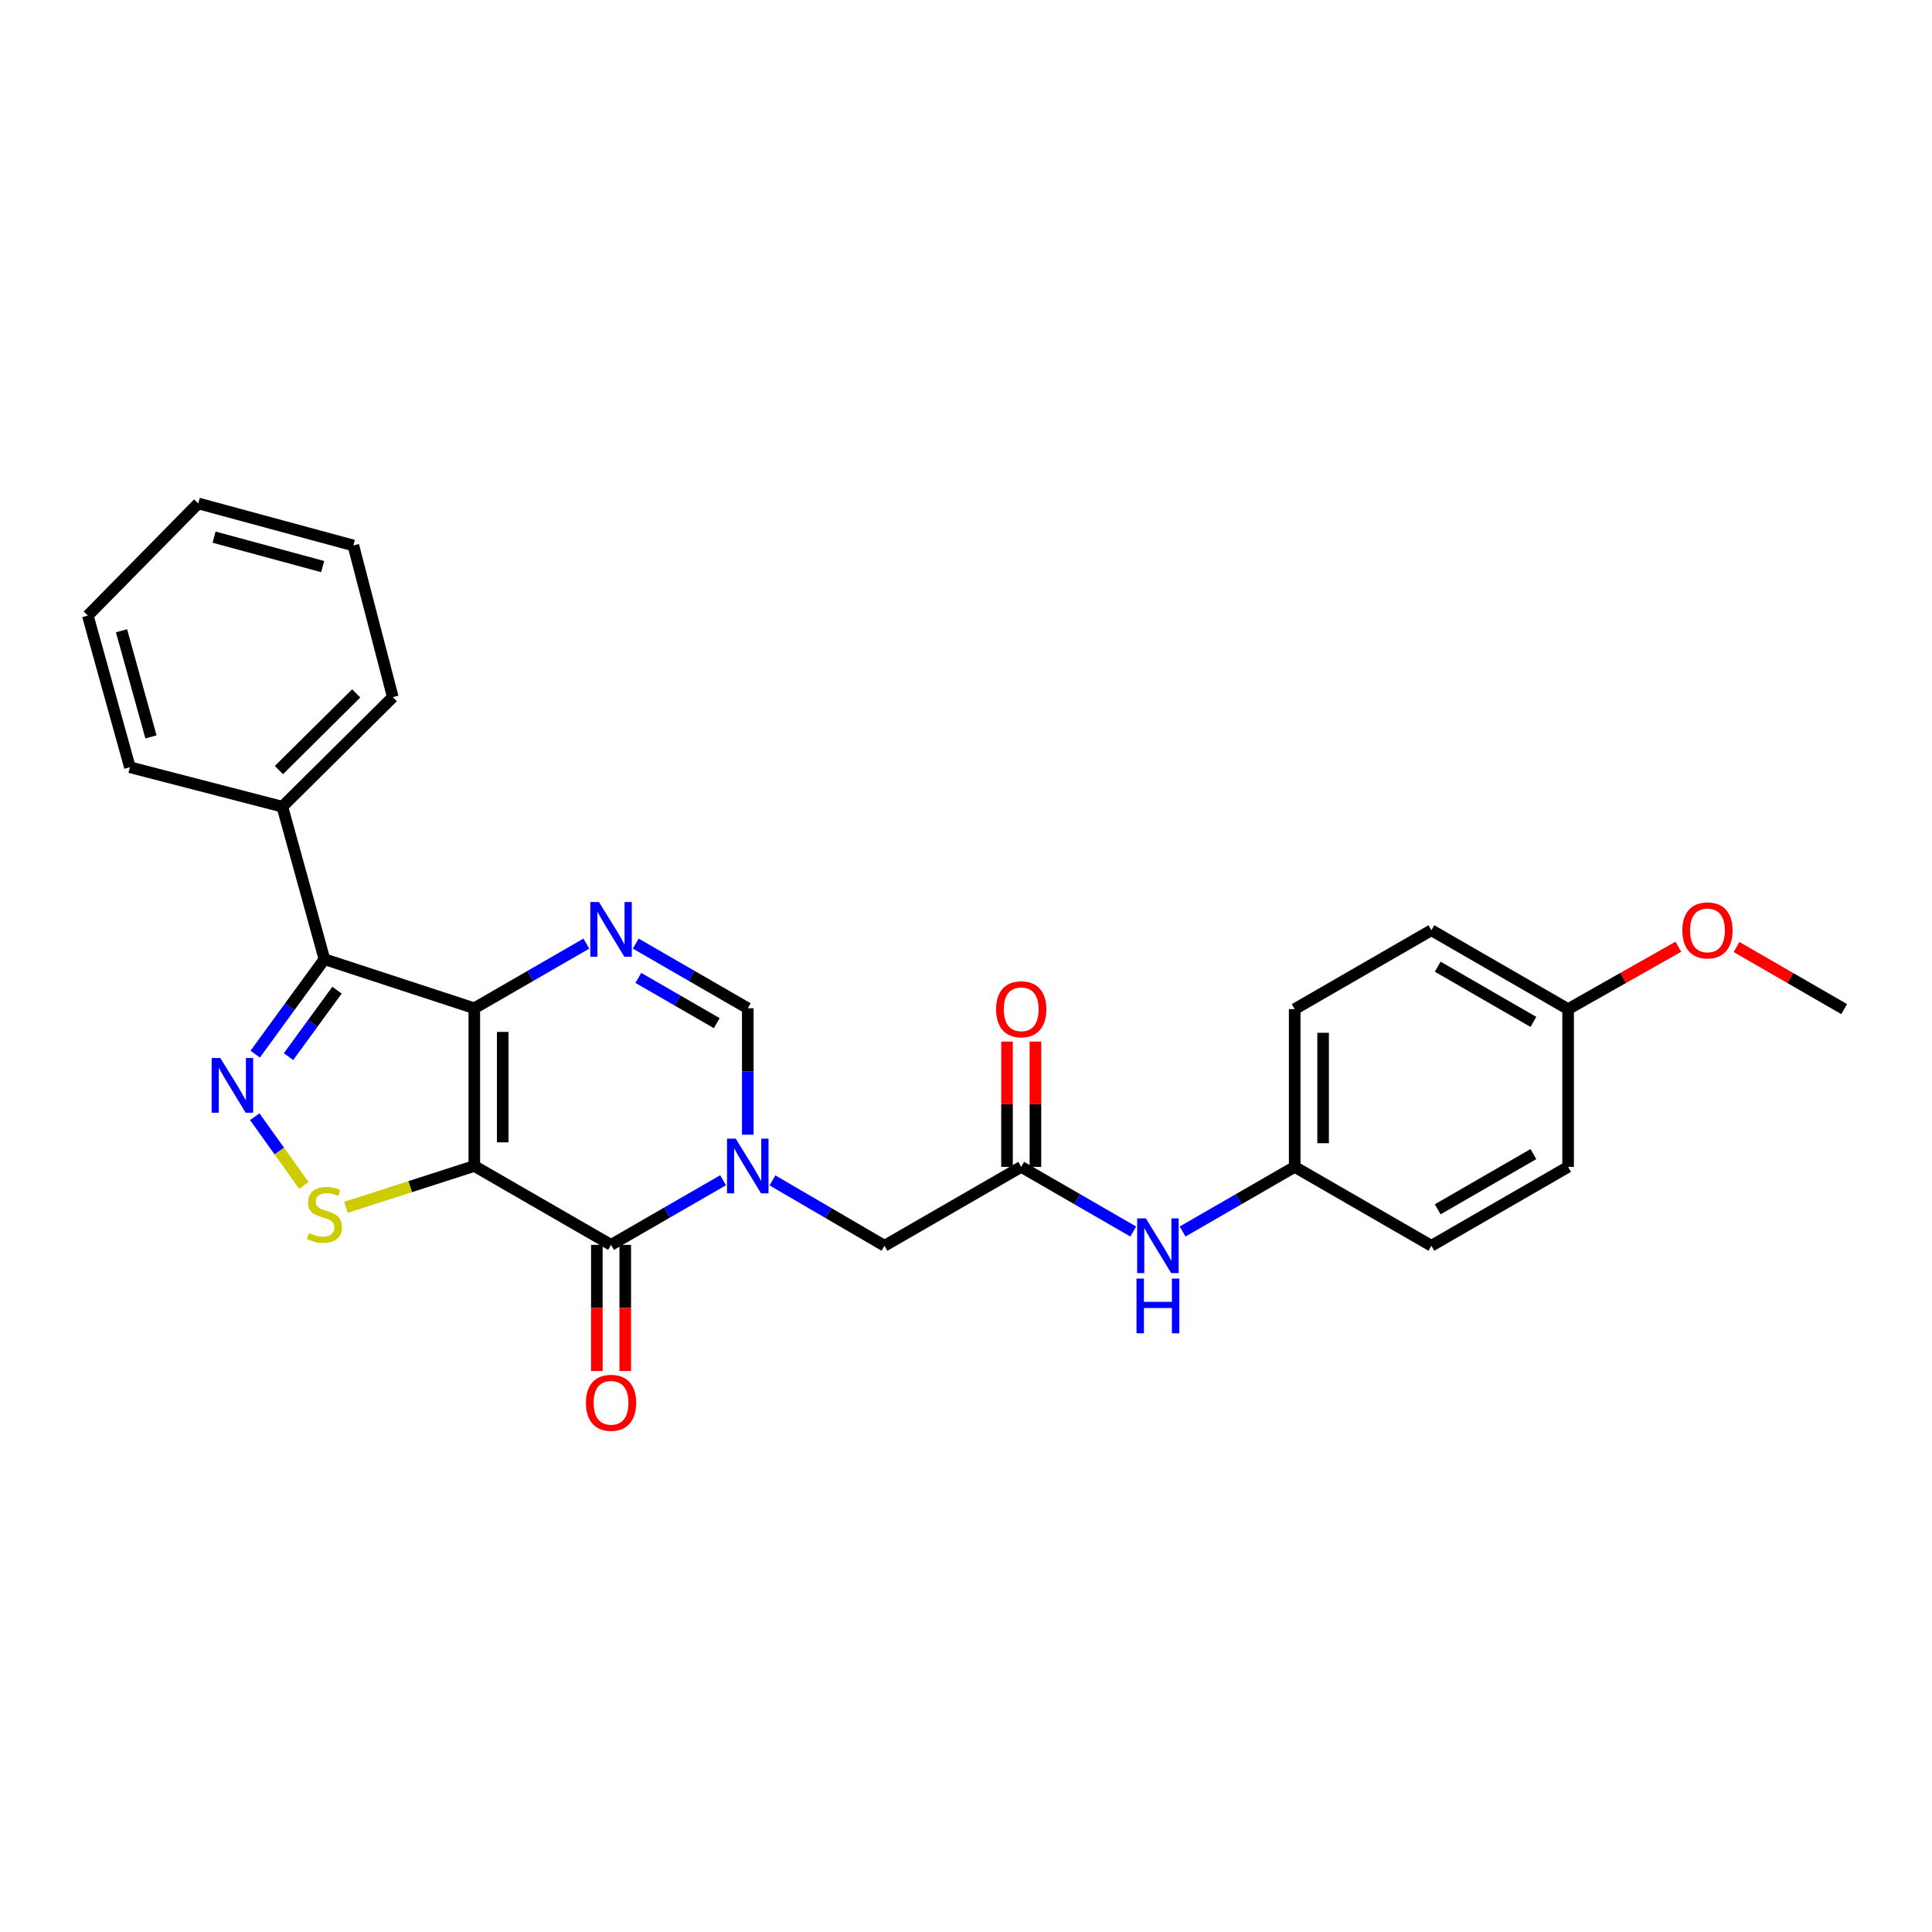 <?xml version='1.0' encoding='iso-8859-1'?>
<svg version='1.1' baseProfile='full'
              xmlns='http://www.w3.org/2000/svg'
                      xmlns:rdkit='http://www.rdkit.org/xml'
                      xmlns:xlink='http://www.w3.org/1999/xlink'
                  xml:space='preserve'
width='1000px' height='1000px' viewBox='0 0 1000 1000'>
<!-- END OF HEADER -->
<rect style='opacity:1.0;fill:#FFFFFF;stroke:none' width='1000' height='1000' x='0' y='0'> </rect>
<path class='bond-0' d='M 245.506,603.515 L 245.506,521.872' style='fill:none;fill-rule:evenodd;stroke:#000000;stroke-width:6px;stroke-linecap:butt;stroke-linejoin:miter;stroke-opacity:1' />
<path class='bond-0' d='M 260.209,591.269 L 260.209,534.118' style='fill:none;fill-rule:evenodd;stroke:#000000;stroke-width:6px;stroke-linecap:butt;stroke-linejoin:miter;stroke-opacity:1' />
<path class='bond-1' d='M 245.506,603.515 L 316.277,644.34' style='fill:none;fill-rule:evenodd;stroke:#000000;stroke-width:6px;stroke-linecap:butt;stroke-linejoin:miter;stroke-opacity:1' />
<path class='bond-6' d='M 245.506,603.515 L 212.273,614.215' style='fill:none;fill-rule:evenodd;stroke:#000000;stroke-width:6px;stroke-linecap:butt;stroke-linejoin:miter;stroke-opacity:1' />
<path class='bond-6' d='M 212.273,614.215 L 179.041,624.914' style='fill:none;fill-rule:evenodd;stroke:#CCCC00;stroke-width:6px;stroke-linecap:butt;stroke-linejoin:miter;stroke-opacity:1' />
<path class='bond-4' d='M 245.506,521.872 L 274.5,505.14' style='fill:none;fill-rule:evenodd;stroke:#000000;stroke-width:6px;stroke-linecap:butt;stroke-linejoin:miter;stroke-opacity:1' />
<path class='bond-4' d='M 274.5,505.14 L 303.494,488.407' style='fill:none;fill-rule:evenodd;stroke:#0000FF;stroke-width:6px;stroke-linecap:butt;stroke-linejoin:miter;stroke-opacity:1' />
<path class='bond-5' d='M 245.506,521.872 L 167.923,496.477' style='fill:none;fill-rule:evenodd;stroke:#000000;stroke-width:6px;stroke-linecap:butt;stroke-linejoin:miter;stroke-opacity:1' />
<path class='bond-2' d='M 316.277,644.34 L 345.271,627.615' style='fill:none;fill-rule:evenodd;stroke:#000000;stroke-width:6px;stroke-linecap:butt;stroke-linejoin:miter;stroke-opacity:1' />
<path class='bond-2' d='M 345.271,627.615 L 374.265,610.889' style='fill:none;fill-rule:evenodd;stroke:#0000FF;stroke-width:6px;stroke-linecap:butt;stroke-linejoin:miter;stroke-opacity:1' />
<path class='bond-11' d='M 308.925,644.34 L 308.925,676.993' style='fill:none;fill-rule:evenodd;stroke:#000000;stroke-width:6px;stroke-linecap:butt;stroke-linejoin:miter;stroke-opacity:1' />
<path class='bond-11' d='M 308.925,676.993 L 308.925,709.646' style='fill:none;fill-rule:evenodd;stroke:#FF0000;stroke-width:6px;stroke-linecap:butt;stroke-linejoin:miter;stroke-opacity:1' />
<path class='bond-11' d='M 323.628,644.34 L 323.628,676.993' style='fill:none;fill-rule:evenodd;stroke:#000000;stroke-width:6px;stroke-linecap:butt;stroke-linejoin:miter;stroke-opacity:1' />
<path class='bond-11' d='M 323.628,676.993 L 323.628,709.646' style='fill:none;fill-rule:evenodd;stroke:#FF0000;stroke-width:6px;stroke-linecap:butt;stroke-linejoin:miter;stroke-opacity:1' />
<path class='bond-7' d='M 387.048,587.314 L 387.048,554.593' style='fill:none;fill-rule:evenodd;stroke:#0000FF;stroke-width:6px;stroke-linecap:butt;stroke-linejoin:miter;stroke-opacity:1' />
<path class='bond-7' d='M 387.048,554.593 L 387.048,521.872' style='fill:none;fill-rule:evenodd;stroke:#000000;stroke-width:6px;stroke-linecap:butt;stroke-linejoin:miter;stroke-opacity:1' />
<path class='bond-9' d='M 399.836,610.976 L 428.823,627.887' style='fill:none;fill-rule:evenodd;stroke:#0000FF;stroke-width:6px;stroke-linecap:butt;stroke-linejoin:miter;stroke-opacity:1' />
<path class='bond-9' d='M 428.823,627.887 L 457.81,644.798' style='fill:none;fill-rule:evenodd;stroke:#000000;stroke-width:6px;stroke-linecap:butt;stroke-linejoin:miter;stroke-opacity:1' />
<path class='bond-3' d='M 131.869,578.008 L 144.58,595.808' style='fill:none;fill-rule:evenodd;stroke:#0000FF;stroke-width:6px;stroke-linecap:butt;stroke-linejoin:miter;stroke-opacity:1' />
<path class='bond-3' d='M 144.58,595.808 L 157.292,613.608' style='fill:none;fill-rule:evenodd;stroke:#CCCC00;stroke-width:6px;stroke-linecap:butt;stroke-linejoin:miter;stroke-opacity:1' />
<path class='bond-27' d='M 132.092,545.618 L 150.007,521.047' style='fill:none;fill-rule:evenodd;stroke:#0000FF;stroke-width:6px;stroke-linecap:butt;stroke-linejoin:miter;stroke-opacity:1' />
<path class='bond-27' d='M 150.007,521.047 L 167.923,496.477' style='fill:none;fill-rule:evenodd;stroke:#000000;stroke-width:6px;stroke-linecap:butt;stroke-linejoin:miter;stroke-opacity:1' />
<path class='bond-27' d='M 149.347,546.909 L 161.888,529.71' style='fill:none;fill-rule:evenodd;stroke:#0000FF;stroke-width:6px;stroke-linecap:butt;stroke-linejoin:miter;stroke-opacity:1' />
<path class='bond-27' d='M 161.888,529.71 L 174.429,512.51' style='fill:none;fill-rule:evenodd;stroke:#000000;stroke-width:6px;stroke-linecap:butt;stroke-linejoin:miter;stroke-opacity:1' />
<path class='bond-28' d='M 329.06,488.407 L 358.054,505.14' style='fill:none;fill-rule:evenodd;stroke:#0000FF;stroke-width:6px;stroke-linecap:butt;stroke-linejoin:miter;stroke-opacity:1' />
<path class='bond-28' d='M 358.054,505.14 L 387.048,521.872' style='fill:none;fill-rule:evenodd;stroke:#000000;stroke-width:6px;stroke-linecap:butt;stroke-linejoin:miter;stroke-opacity:1' />
<path class='bond-28' d='M 330.409,506.161 L 350.705,517.874' style='fill:none;fill-rule:evenodd;stroke:#0000FF;stroke-width:6px;stroke-linecap:butt;stroke-linejoin:miter;stroke-opacity:1' />
<path class='bond-28' d='M 350.705,517.874 L 371,529.587' style='fill:none;fill-rule:evenodd;stroke:#000000;stroke-width:6px;stroke-linecap:butt;stroke-linejoin:miter;stroke-opacity:1' />
<path class='bond-12' d='M 167.923,496.477 L 146.146,417.537' style='fill:none;fill-rule:evenodd;stroke:#000000;stroke-width:6px;stroke-linecap:butt;stroke-linejoin:miter;stroke-opacity:1' />
<path class='bond-8' d='M 528.581,603.972 L 457.81,644.798' style='fill:none;fill-rule:evenodd;stroke:#000000;stroke-width:6px;stroke-linecap:butt;stroke-linejoin:miter;stroke-opacity:1' />
<path class='bond-10' d='M 528.581,603.972 L 557.567,620.697' style='fill:none;fill-rule:evenodd;stroke:#000000;stroke-width:6px;stroke-linecap:butt;stroke-linejoin:miter;stroke-opacity:1' />
<path class='bond-10' d='M 557.567,620.697 L 586.553,637.423' style='fill:none;fill-rule:evenodd;stroke:#0000FF;stroke-width:6px;stroke-linecap:butt;stroke-linejoin:miter;stroke-opacity:1' />
<path class='bond-13' d='M 535.933,603.972 L 535.933,571.547' style='fill:none;fill-rule:evenodd;stroke:#000000;stroke-width:6px;stroke-linecap:butt;stroke-linejoin:miter;stroke-opacity:1' />
<path class='bond-13' d='M 535.933,571.547 L 535.933,539.123' style='fill:none;fill-rule:evenodd;stroke:#FF0000;stroke-width:6px;stroke-linecap:butt;stroke-linejoin:miter;stroke-opacity:1' />
<path class='bond-13' d='M 521.23,603.972 L 521.23,571.547' style='fill:none;fill-rule:evenodd;stroke:#000000;stroke-width:6px;stroke-linecap:butt;stroke-linejoin:miter;stroke-opacity:1' />
<path class='bond-13' d='M 521.23,571.547 L 521.23,539.123' style='fill:none;fill-rule:evenodd;stroke:#FF0000;stroke-width:6px;stroke-linecap:butt;stroke-linejoin:miter;stroke-opacity:1' />
<path class='bond-14' d='M 612.119,637.426 L 641.125,620.699' style='fill:none;fill-rule:evenodd;stroke:#0000FF;stroke-width:6px;stroke-linecap:butt;stroke-linejoin:miter;stroke-opacity:1' />
<path class='bond-14' d='M 641.125,620.699 L 670.131,603.972' style='fill:none;fill-rule:evenodd;stroke:#000000;stroke-width:6px;stroke-linecap:butt;stroke-linejoin:miter;stroke-opacity:1' />
<path class='bond-21' d='M 146.146,417.537 L 203.308,360.833' style='fill:none;fill-rule:evenodd;stroke:#000000;stroke-width:6px;stroke-linecap:butt;stroke-linejoin:miter;stroke-opacity:1' />
<path class='bond-21' d='M 144.366,398.593 L 184.379,358.9' style='fill:none;fill-rule:evenodd;stroke:#000000;stroke-width:6px;stroke-linecap:butt;stroke-linejoin:miter;stroke-opacity:1' />
<path class='bond-22' d='M 146.146,417.537 L 67.231,397.125' style='fill:none;fill-rule:evenodd;stroke:#000000;stroke-width:6px;stroke-linecap:butt;stroke-linejoin:miter;stroke-opacity:1' />
<path class='bond-16' d='M 670.131,603.972 L 740.885,644.798' style='fill:none;fill-rule:evenodd;stroke:#000000;stroke-width:6px;stroke-linecap:butt;stroke-linejoin:miter;stroke-opacity:1' />
<path class='bond-17' d='M 670.131,603.972 L 670.131,522.321' style='fill:none;fill-rule:evenodd;stroke:#000000;stroke-width:6px;stroke-linecap:butt;stroke-linejoin:miter;stroke-opacity:1' />
<path class='bond-17' d='M 684.834,591.725 L 684.834,534.569' style='fill:none;fill-rule:evenodd;stroke:#000000;stroke-width:6px;stroke-linecap:butt;stroke-linejoin:miter;stroke-opacity:1' />
<path class='bond-15' d='M 811.648,522.321 L 740.885,481.488' style='fill:none;fill-rule:evenodd;stroke:#000000;stroke-width:6px;stroke-linecap:butt;stroke-linejoin:miter;stroke-opacity:1' />
<path class='bond-15' d='M 793.685,528.931 L 744.151,500.348' style='fill:none;fill-rule:evenodd;stroke:#000000;stroke-width:6px;stroke-linecap:butt;stroke-linejoin:miter;stroke-opacity:1' />
<path class='bond-20' d='M 811.648,522.321 L 840.179,506.17' style='fill:none;fill-rule:evenodd;stroke:#000000;stroke-width:6px;stroke-linecap:butt;stroke-linejoin:miter;stroke-opacity:1' />
<path class='bond-20' d='M 840.179,506.17 L 868.711,490.02' style='fill:none;fill-rule:evenodd;stroke:#FF0000;stroke-width:6px;stroke-linecap:butt;stroke-linejoin:miter;stroke-opacity:1' />
<path class='bond-30' d='M 811.648,522.321 L 811.648,603.972' style='fill:none;fill-rule:evenodd;stroke:#000000;stroke-width:6px;stroke-linecap:butt;stroke-linejoin:miter;stroke-opacity:1' />
<path class='bond-18' d='M 740.885,644.798 L 811.648,603.972' style='fill:none;fill-rule:evenodd;stroke:#000000;stroke-width:6px;stroke-linecap:butt;stroke-linejoin:miter;stroke-opacity:1' />
<path class='bond-18' d='M 744.152,625.939 L 793.686,597.361' style='fill:none;fill-rule:evenodd;stroke:#000000;stroke-width:6px;stroke-linecap:butt;stroke-linejoin:miter;stroke-opacity:1' />
<path class='bond-19' d='M 670.131,522.321 L 740.885,481.488' style='fill:none;fill-rule:evenodd;stroke:#000000;stroke-width:6px;stroke-linecap:butt;stroke-linejoin:miter;stroke-opacity:1' />
<path class='bond-23' d='M 898.825,490.168 L 926.685,506.245' style='fill:none;fill-rule:evenodd;stroke:#FF0000;stroke-width:6px;stroke-linecap:butt;stroke-linejoin:miter;stroke-opacity:1' />
<path class='bond-23' d='M 926.685,506.245 L 954.545,522.321' style='fill:none;fill-rule:evenodd;stroke:#000000;stroke-width:6px;stroke-linecap:butt;stroke-linejoin:miter;stroke-opacity:1' />
<path class='bond-25' d='M 203.308,360.833 L 182.896,282.335' style='fill:none;fill-rule:evenodd;stroke:#000000;stroke-width:6px;stroke-linecap:butt;stroke-linejoin:miter;stroke-opacity:1' />
<path class='bond-24' d='M 67.231,397.125 L 45.455,318.635' style='fill:none;fill-rule:evenodd;stroke:#000000;stroke-width:6px;stroke-linecap:butt;stroke-linejoin:miter;stroke-opacity:1' />
<path class='bond-24' d='M 78.133,381.42 L 62.889,326.477' style='fill:none;fill-rule:evenodd;stroke:#000000;stroke-width:6px;stroke-linecap:butt;stroke-linejoin:miter;stroke-opacity:1' />
<path class='bond-26' d='M 45.455,318.635 L 102.609,260.574' style='fill:none;fill-rule:evenodd;stroke:#000000;stroke-width:6px;stroke-linecap:butt;stroke-linejoin:miter;stroke-opacity:1' />
<path class='bond-29' d='M 182.896,282.335 L 102.609,260.574' style='fill:none;fill-rule:evenodd;stroke:#000000;stroke-width:6px;stroke-linecap:butt;stroke-linejoin:miter;stroke-opacity:1' />
<path class='bond-29' d='M 167.006,293.261 L 110.805,278.029' style='fill:none;fill-rule:evenodd;stroke:#000000;stroke-width:6px;stroke-linecap:butt;stroke-linejoin:miter;stroke-opacity:1' />
<path  class='atom-3' d='M 380.788 589.355
L 390.068 604.355
Q 390.988 605.835, 392.468 608.515
Q 393.948 611.195, 394.028 611.355
L 394.028 589.355
L 397.788 589.355
L 397.788 617.675
L 393.908 617.675
L 383.948 601.275
Q 382.788 599.355, 381.548 597.155
Q 380.348 594.955, 379.988 594.275
L 379.988 617.675
L 376.308 617.675
L 376.308 589.355
L 380.788 589.355
' fill='#0000FF'/>
<path  class='atom-4' d='M 114.033 547.639
L 123.313 562.639
Q 124.233 564.119, 125.713 566.799
Q 127.193 569.479, 127.273 569.639
L 127.273 547.639
L 131.033 547.639
L 131.033 575.959
L 127.153 575.959
L 117.193 559.559
Q 116.033 557.639, 114.793 555.439
Q 113.593 553.239, 113.233 552.559
L 113.233 575.959
L 109.553 575.959
L 109.553 547.639
L 114.033 547.639
' fill='#0000FF'/>
<path  class='atom-5' d='M 310.017 466.87
L 319.297 481.87
Q 320.217 483.35, 321.697 486.03
Q 323.177 488.71, 323.257 488.87
L 323.257 466.87
L 327.017 466.87
L 327.017 495.19
L 323.137 495.19
L 313.177 478.79
Q 312.017 476.87, 310.777 474.67
Q 309.577 472.47, 309.217 471.79
L 309.217 495.19
L 305.537 495.19
L 305.537 466.87
L 310.017 466.87
' fill='#0000FF'/>
<path  class='atom-7' d='M 159.923 638.214
Q 160.243 638.334, 161.563 638.894
Q 162.883 639.454, 164.323 639.814
Q 165.803 640.134, 167.243 640.134
Q 169.923 640.134, 171.483 638.854
Q 173.043 637.534, 173.043 635.254
Q 173.043 633.694, 172.243 632.734
Q 171.483 631.774, 170.283 631.254
Q 169.083 630.734, 167.083 630.134
Q 164.563 629.374, 163.043 628.654
Q 161.563 627.934, 160.483 626.414
Q 159.443 624.894, 159.443 622.334
Q 159.443 618.774, 161.843 616.574
Q 164.283 614.374, 169.083 614.374
Q 172.363 614.374, 176.083 615.934
L 175.163 619.014
Q 171.763 617.614, 169.203 617.614
Q 166.443 617.614, 164.923 618.774
Q 163.403 619.894, 163.443 621.854
Q 163.443 623.374, 164.203 624.294
Q 165.003 625.214, 166.123 625.734
Q 167.283 626.254, 169.203 626.854
Q 171.763 627.654, 173.283 628.454
Q 174.803 629.254, 175.883 630.894
Q 177.003 632.494, 177.003 635.254
Q 177.003 639.174, 174.363 641.294
Q 171.763 643.374, 167.403 643.374
Q 164.883 643.374, 162.963 642.814
Q 161.083 642.294, 158.843 641.374
L 159.923 638.214
' fill='#CCCC00'/>
<path  class='atom-11' d='M 593.076 630.638
L 602.356 645.638
Q 603.276 647.118, 604.756 649.798
Q 606.236 652.478, 606.316 652.638
L 606.316 630.638
L 610.076 630.638
L 610.076 658.958
L 606.196 658.958
L 596.236 642.558
Q 595.076 640.638, 593.836 638.438
Q 592.636 636.238, 592.276 635.558
L 592.276 658.958
L 588.596 658.958
L 588.596 630.638
L 593.076 630.638
' fill='#0000FF'/>
<path  class='atom-11' d='M 588.256 661.79
L 592.096 661.79
L 592.096 673.83
L 606.576 673.83
L 606.576 661.79
L 610.416 661.79
L 610.416 690.11
L 606.576 690.11
L 606.576 677.03
L 592.096 677.03
L 592.096 690.11
L 588.256 690.11
L 588.256 661.79
' fill='#0000FF'/>
<path  class='atom-12' d='M 303.277 726.088
Q 303.277 719.288, 306.637 715.488
Q 309.997 711.688, 316.277 711.688
Q 322.557 711.688, 325.917 715.488
Q 329.277 719.288, 329.277 726.088
Q 329.277 732.968, 325.877 736.888
Q 322.477 740.768, 316.277 740.768
Q 310.037 740.768, 306.637 736.888
Q 303.277 733.008, 303.277 726.088
M 316.277 737.568
Q 320.597 737.568, 322.917 734.688
Q 325.277 731.768, 325.277 726.088
Q 325.277 720.528, 322.917 717.728
Q 320.597 714.888, 316.277 714.888
Q 311.957 714.888, 309.597 717.688
Q 307.277 720.488, 307.277 726.088
Q 307.277 731.808, 309.597 734.688
Q 311.957 737.568, 316.277 737.568
' fill='#FF0000'/>
<path  class='atom-14' d='M 515.581 522.401
Q 515.581 515.601, 518.941 511.801
Q 522.301 508.001, 528.581 508.001
Q 534.861 508.001, 538.221 511.801
Q 541.581 515.601, 541.581 522.401
Q 541.581 529.281, 538.181 533.201
Q 534.781 537.081, 528.581 537.081
Q 522.341 537.081, 518.941 533.201
Q 515.581 529.321, 515.581 522.401
M 528.581 533.881
Q 532.901 533.881, 535.221 531.001
Q 537.581 528.081, 537.581 522.401
Q 537.581 516.841, 535.221 514.041
Q 532.901 511.201, 528.581 511.201
Q 524.261 511.201, 521.901 514.001
Q 519.581 516.801, 519.581 522.401
Q 519.581 528.121, 521.901 531.001
Q 524.261 533.881, 528.581 533.881
' fill='#FF0000'/>
<path  class='atom-21' d='M 870.783 481.568
Q 870.783 474.768, 874.143 470.968
Q 877.503 467.168, 883.783 467.168
Q 890.063 467.168, 893.423 470.968
Q 896.783 474.768, 896.783 481.568
Q 896.783 488.448, 893.383 492.368
Q 889.983 496.248, 883.783 496.248
Q 877.543 496.248, 874.143 492.368
Q 870.783 488.488, 870.783 481.568
M 883.783 493.048
Q 888.103 493.048, 890.423 490.168
Q 892.783 487.248, 892.783 481.568
Q 892.783 476.008, 890.423 473.208
Q 888.103 470.368, 883.783 470.368
Q 879.463 470.368, 877.103 473.168
Q 874.783 475.968, 874.783 481.568
Q 874.783 487.288, 877.103 490.168
Q 879.463 493.048, 883.783 493.048
' fill='#FF0000'/>
</svg>
